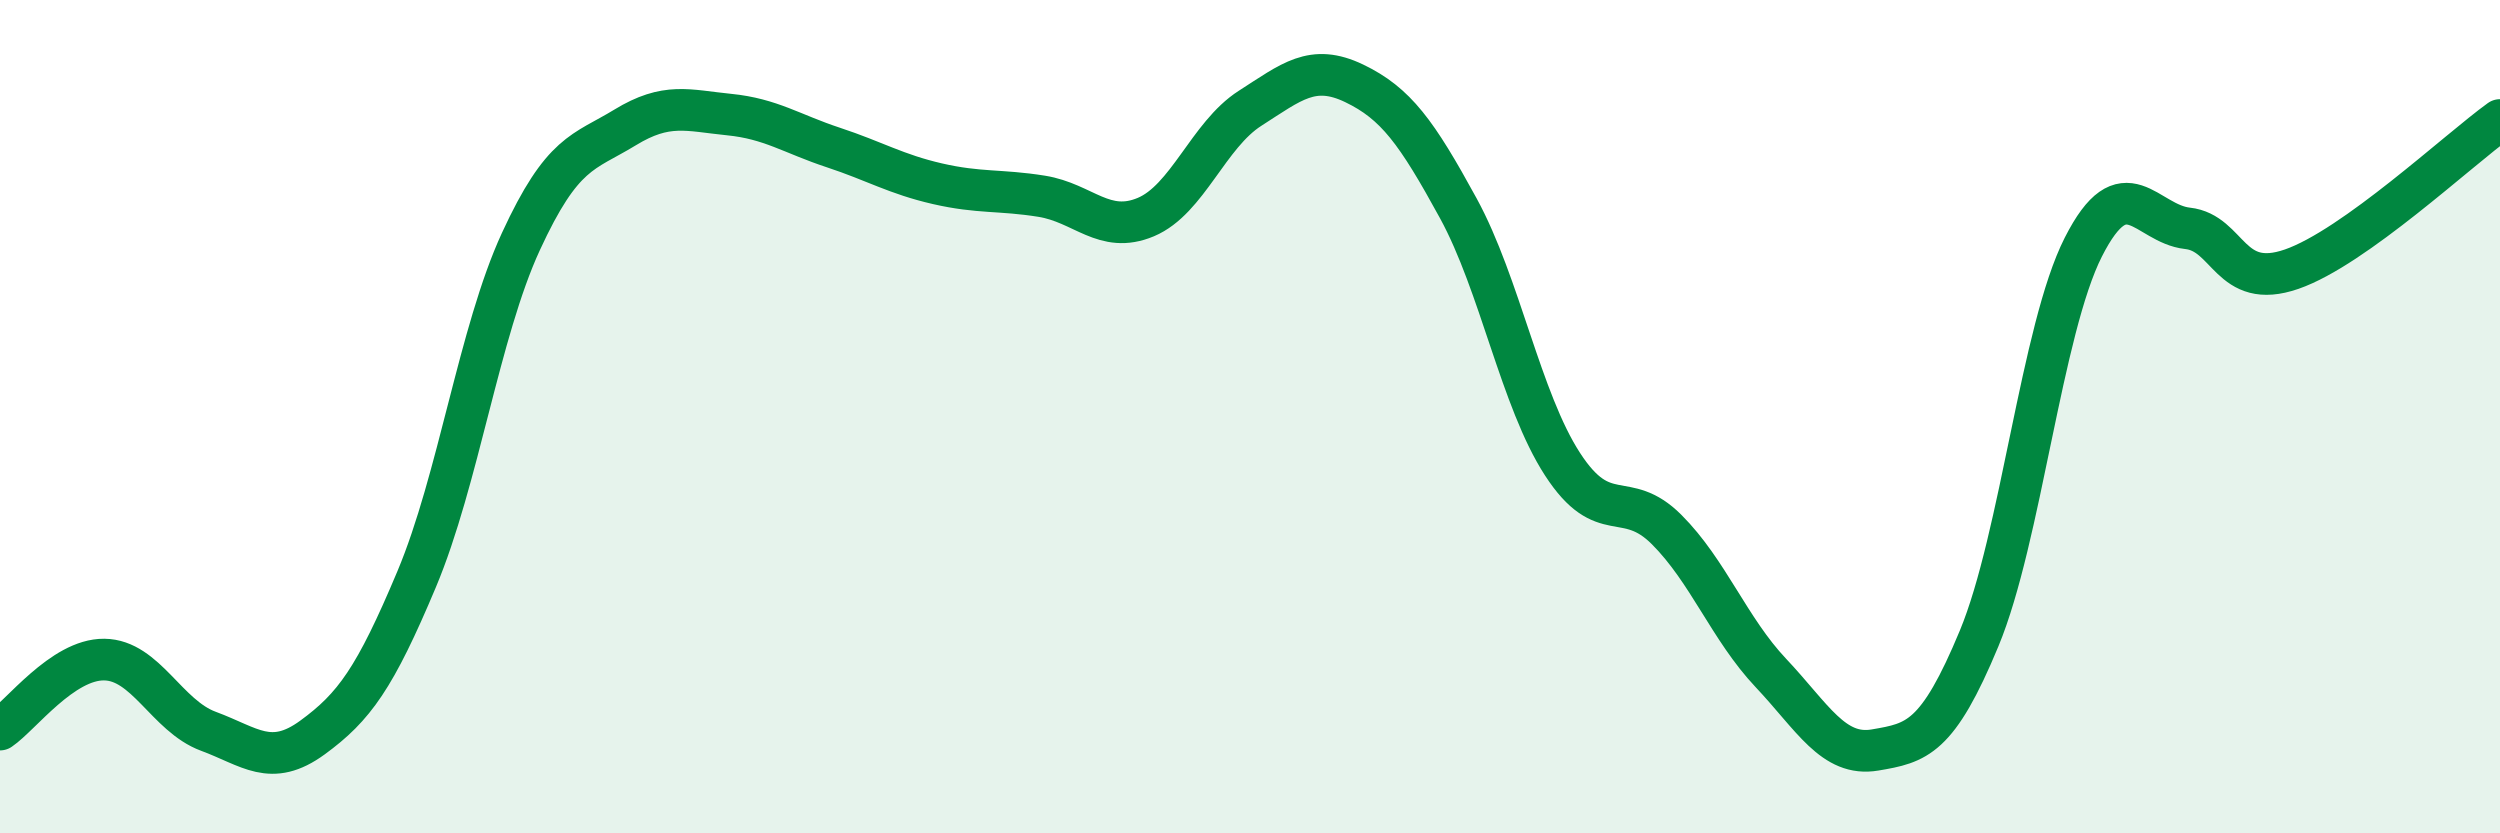 
    <svg width="60" height="20" viewBox="0 0 60 20" xmlns="http://www.w3.org/2000/svg">
      <path
        d="M 0,17.51 C 0.5,17.17 1.5,15.82 2.5,15.83 C 3.5,15.84 4,17.18 5,17.55 C 6,17.92 6.5,18.43 7.5,17.7 C 8.5,16.97 9,16.28 10,13.9 C 11,11.52 11.5,7.97 12.5,5.8 C 13.5,3.63 14,3.67 15,3.06 C 16,2.45 16.5,2.65 17.5,2.75 C 18.5,2.85 19,3.21 20,3.54 C 21,3.87 21.5,4.18 22.5,4.41 C 23.5,4.64 24,4.55 25,4.71 C 26,4.87 26.5,5.63 27.5,5.21 C 28.5,4.79 29,3.24 30,2.6 C 31,1.96 31.5,1.52 32.5,2 C 33.5,2.48 34,3.17 35,5 C 36,6.83 36.5,9.6 37.5,11.14 C 38.5,12.68 39,11.71 40,12.71 C 41,13.71 41.5,15.09 42.5,16.15 C 43.5,17.21 44,18.17 45,18 C 46,17.83 46.5,17.73 47.5,15.32 C 48.5,12.91 49,7.9 50,5.93 C 51,3.96 51.5,5.37 52.5,5.48 C 53.5,5.59 53.5,6.98 55,6.46 C 56.5,5.94 59,3.6 60,2.88L60 20L0 20Z"
        fill="#008740"
        opacity="0.1"
        stroke-linecap="round"
        stroke-linejoin="round"
      />
      <path
        d="M 0,17.51 C 0.5,17.17 1.5,15.82 2.5,15.83 C 3.5,15.84 4,17.18 5,17.55 C 6,17.92 6.5,18.43 7.5,17.7 C 8.5,16.97 9,16.28 10,13.9 C 11,11.52 11.5,7.97 12.5,5.8 C 13.5,3.63 14,3.67 15,3.06 C 16,2.45 16.5,2.65 17.5,2.75 C 18.5,2.85 19,3.21 20,3.54 C 21,3.87 21.5,4.18 22.5,4.41 C 23.5,4.64 24,4.55 25,4.71 C 26,4.87 26.5,5.63 27.5,5.21 C 28.5,4.79 29,3.24 30,2.6 C 31,1.96 31.5,1.52 32.5,2 C 33.5,2.48 34,3.17 35,5 C 36,6.83 36.5,9.6 37.5,11.14 C 38.5,12.68 39,11.71 40,12.71 C 41,13.71 41.5,15.09 42.5,16.15 C 43.5,17.21 44,18.17 45,18 C 46,17.83 46.5,17.73 47.5,15.32 C 48.5,12.91 49,7.9 50,5.93 C 51,3.96 51.5,5.37 52.5,5.48 C 53.5,5.59 53.5,6.98 55,6.46 C 56.5,5.94 59,3.6 60,2.88"
        stroke="#008740"
        stroke-width="1"
        fill="none"
        stroke-linecap="round"
        stroke-linejoin="round"
      />
    </svg>
  
